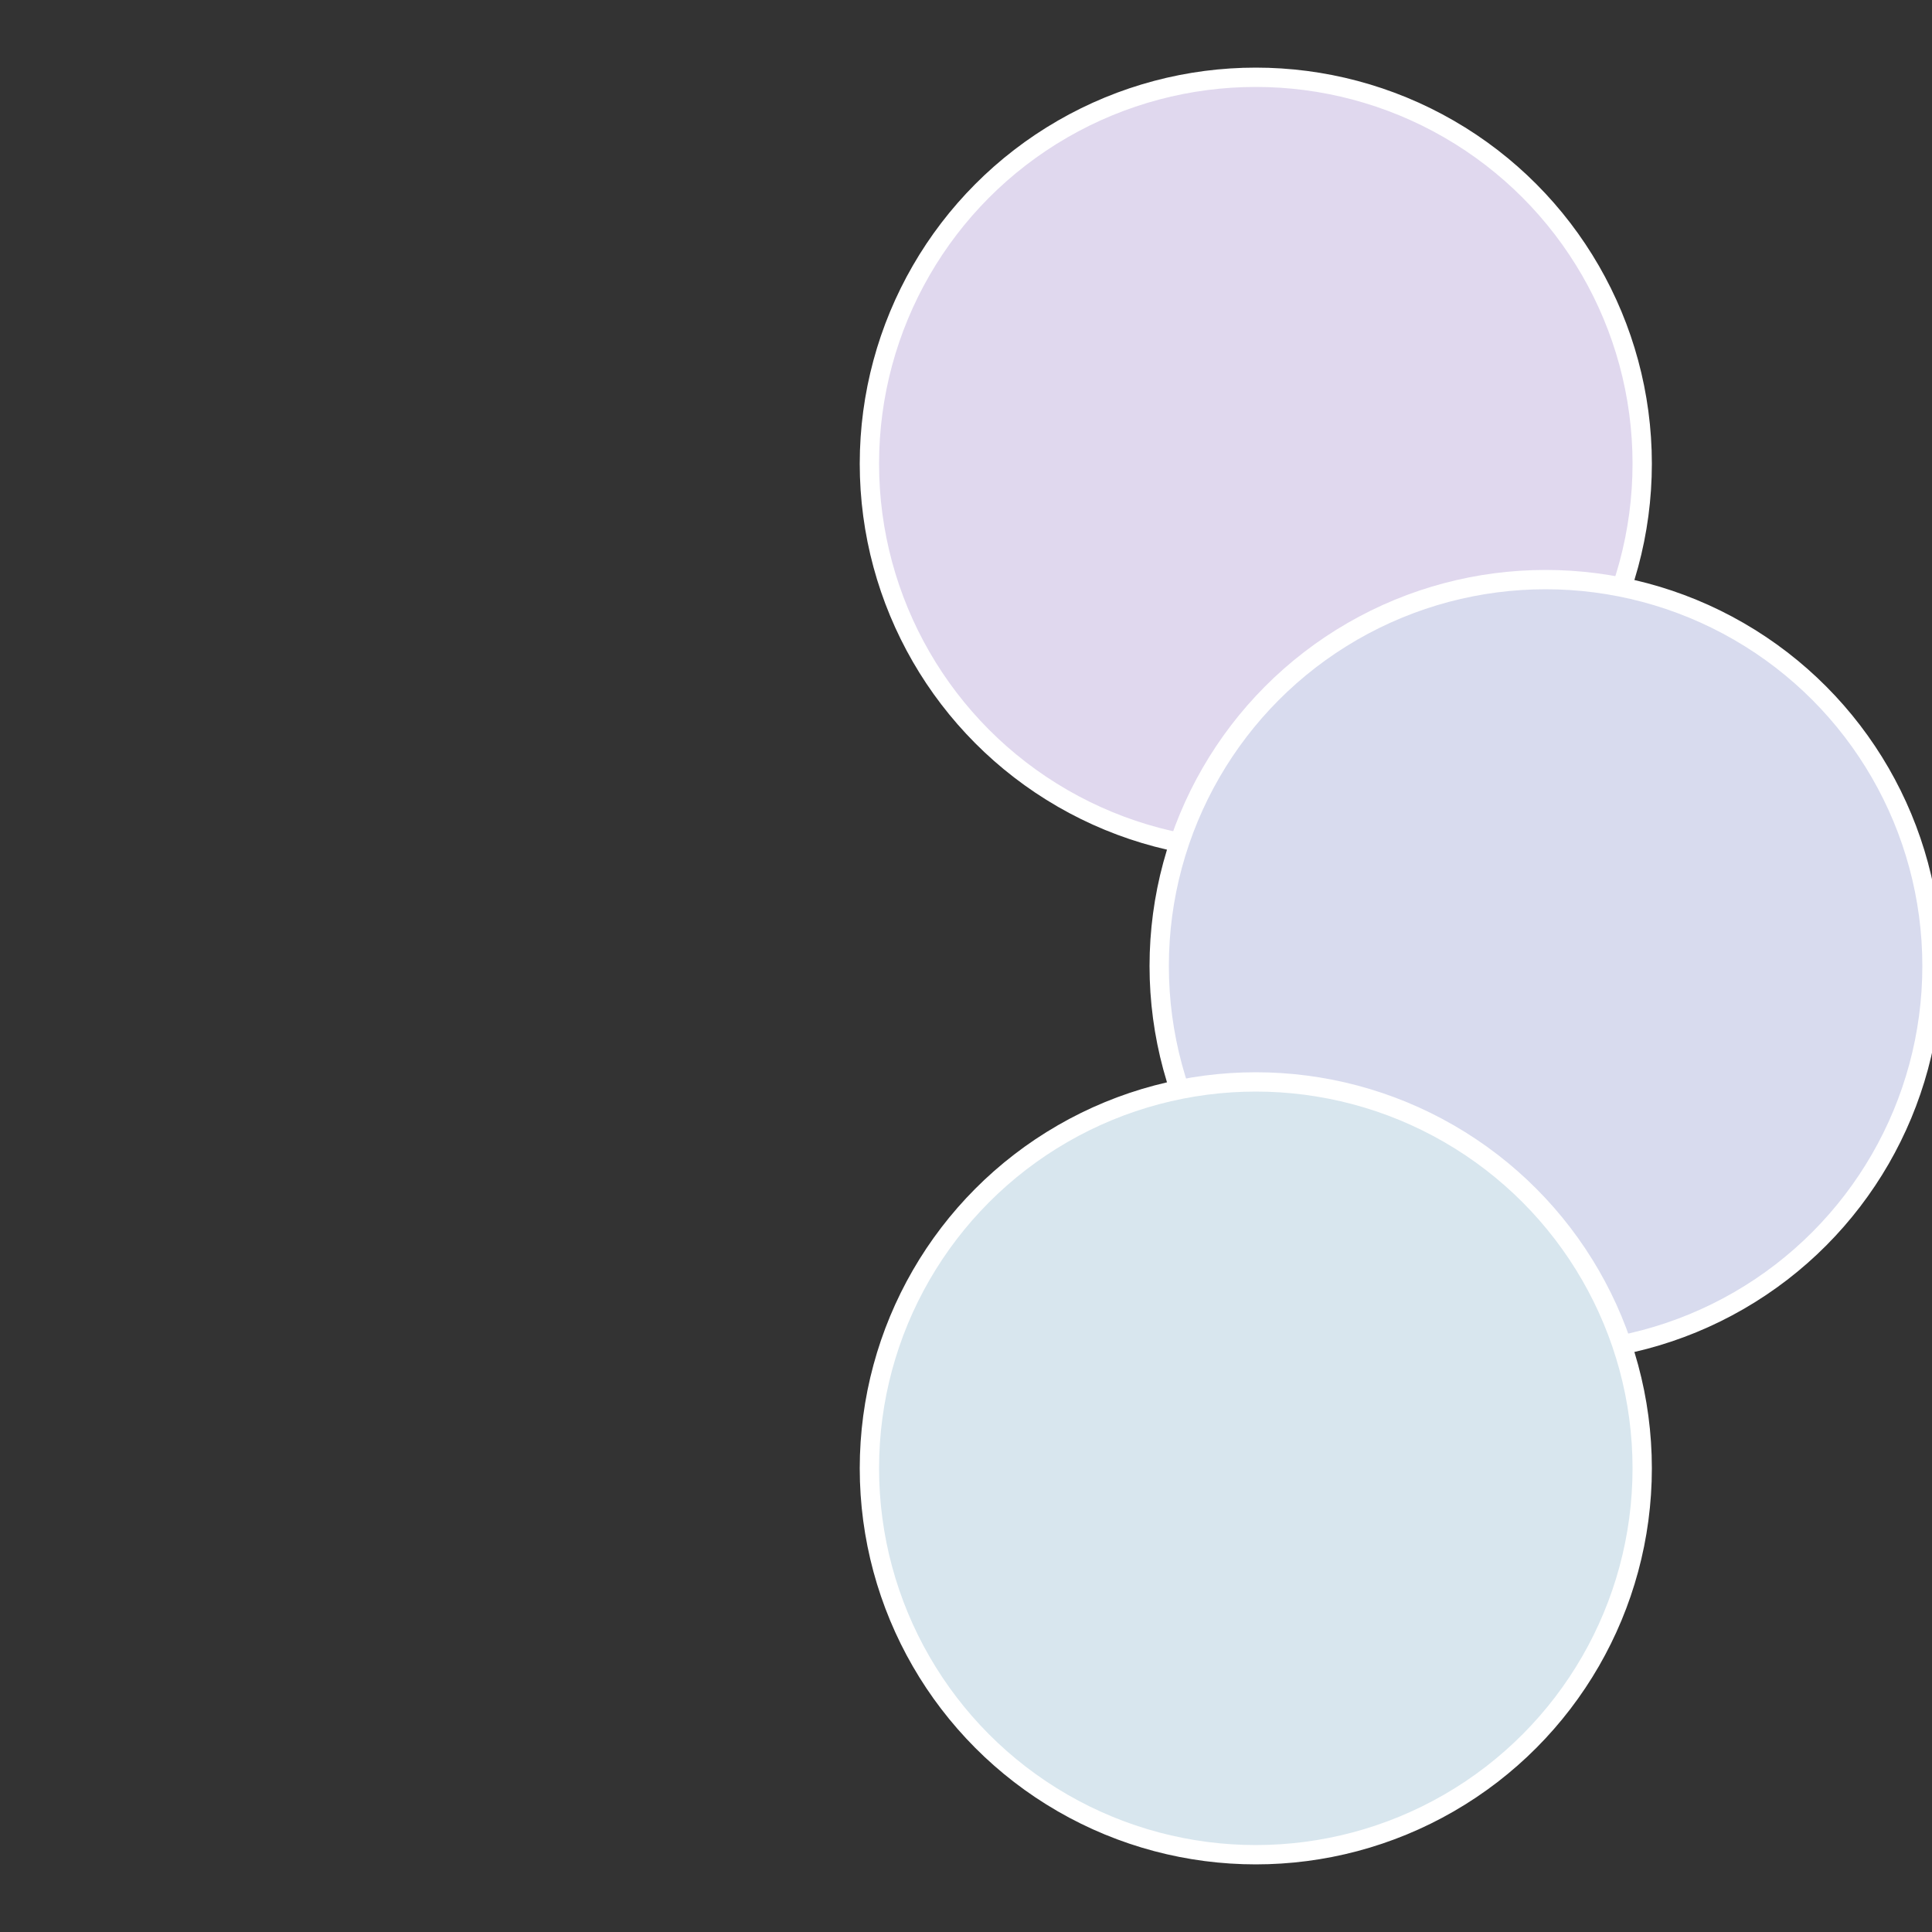 <?xml version="1.0" standalone="no"?>
<svg width="500" height="500" viewBox="-1 -1 2 2" xmlns="http://www.w3.org/2000/svg">
 
                <rect x="-1" y="-1" width="2" height="2" fill="#333333" stroke="none"/>
 
                <circle cx="0.3" cy="-0.52" r="0.4" fill="#e0d8ee" stroke="#fff" stroke-width="1%" />
             
                <circle cx="0.6" cy="0" r="0.4" fill="#d8dbee" stroke="#fff" stroke-width="1%" />
             
                <circle cx="0.3" cy="0.52" r="0.4" fill="#d8e6ee" stroke="#fff" stroke-width="1%" />
            </svg>
